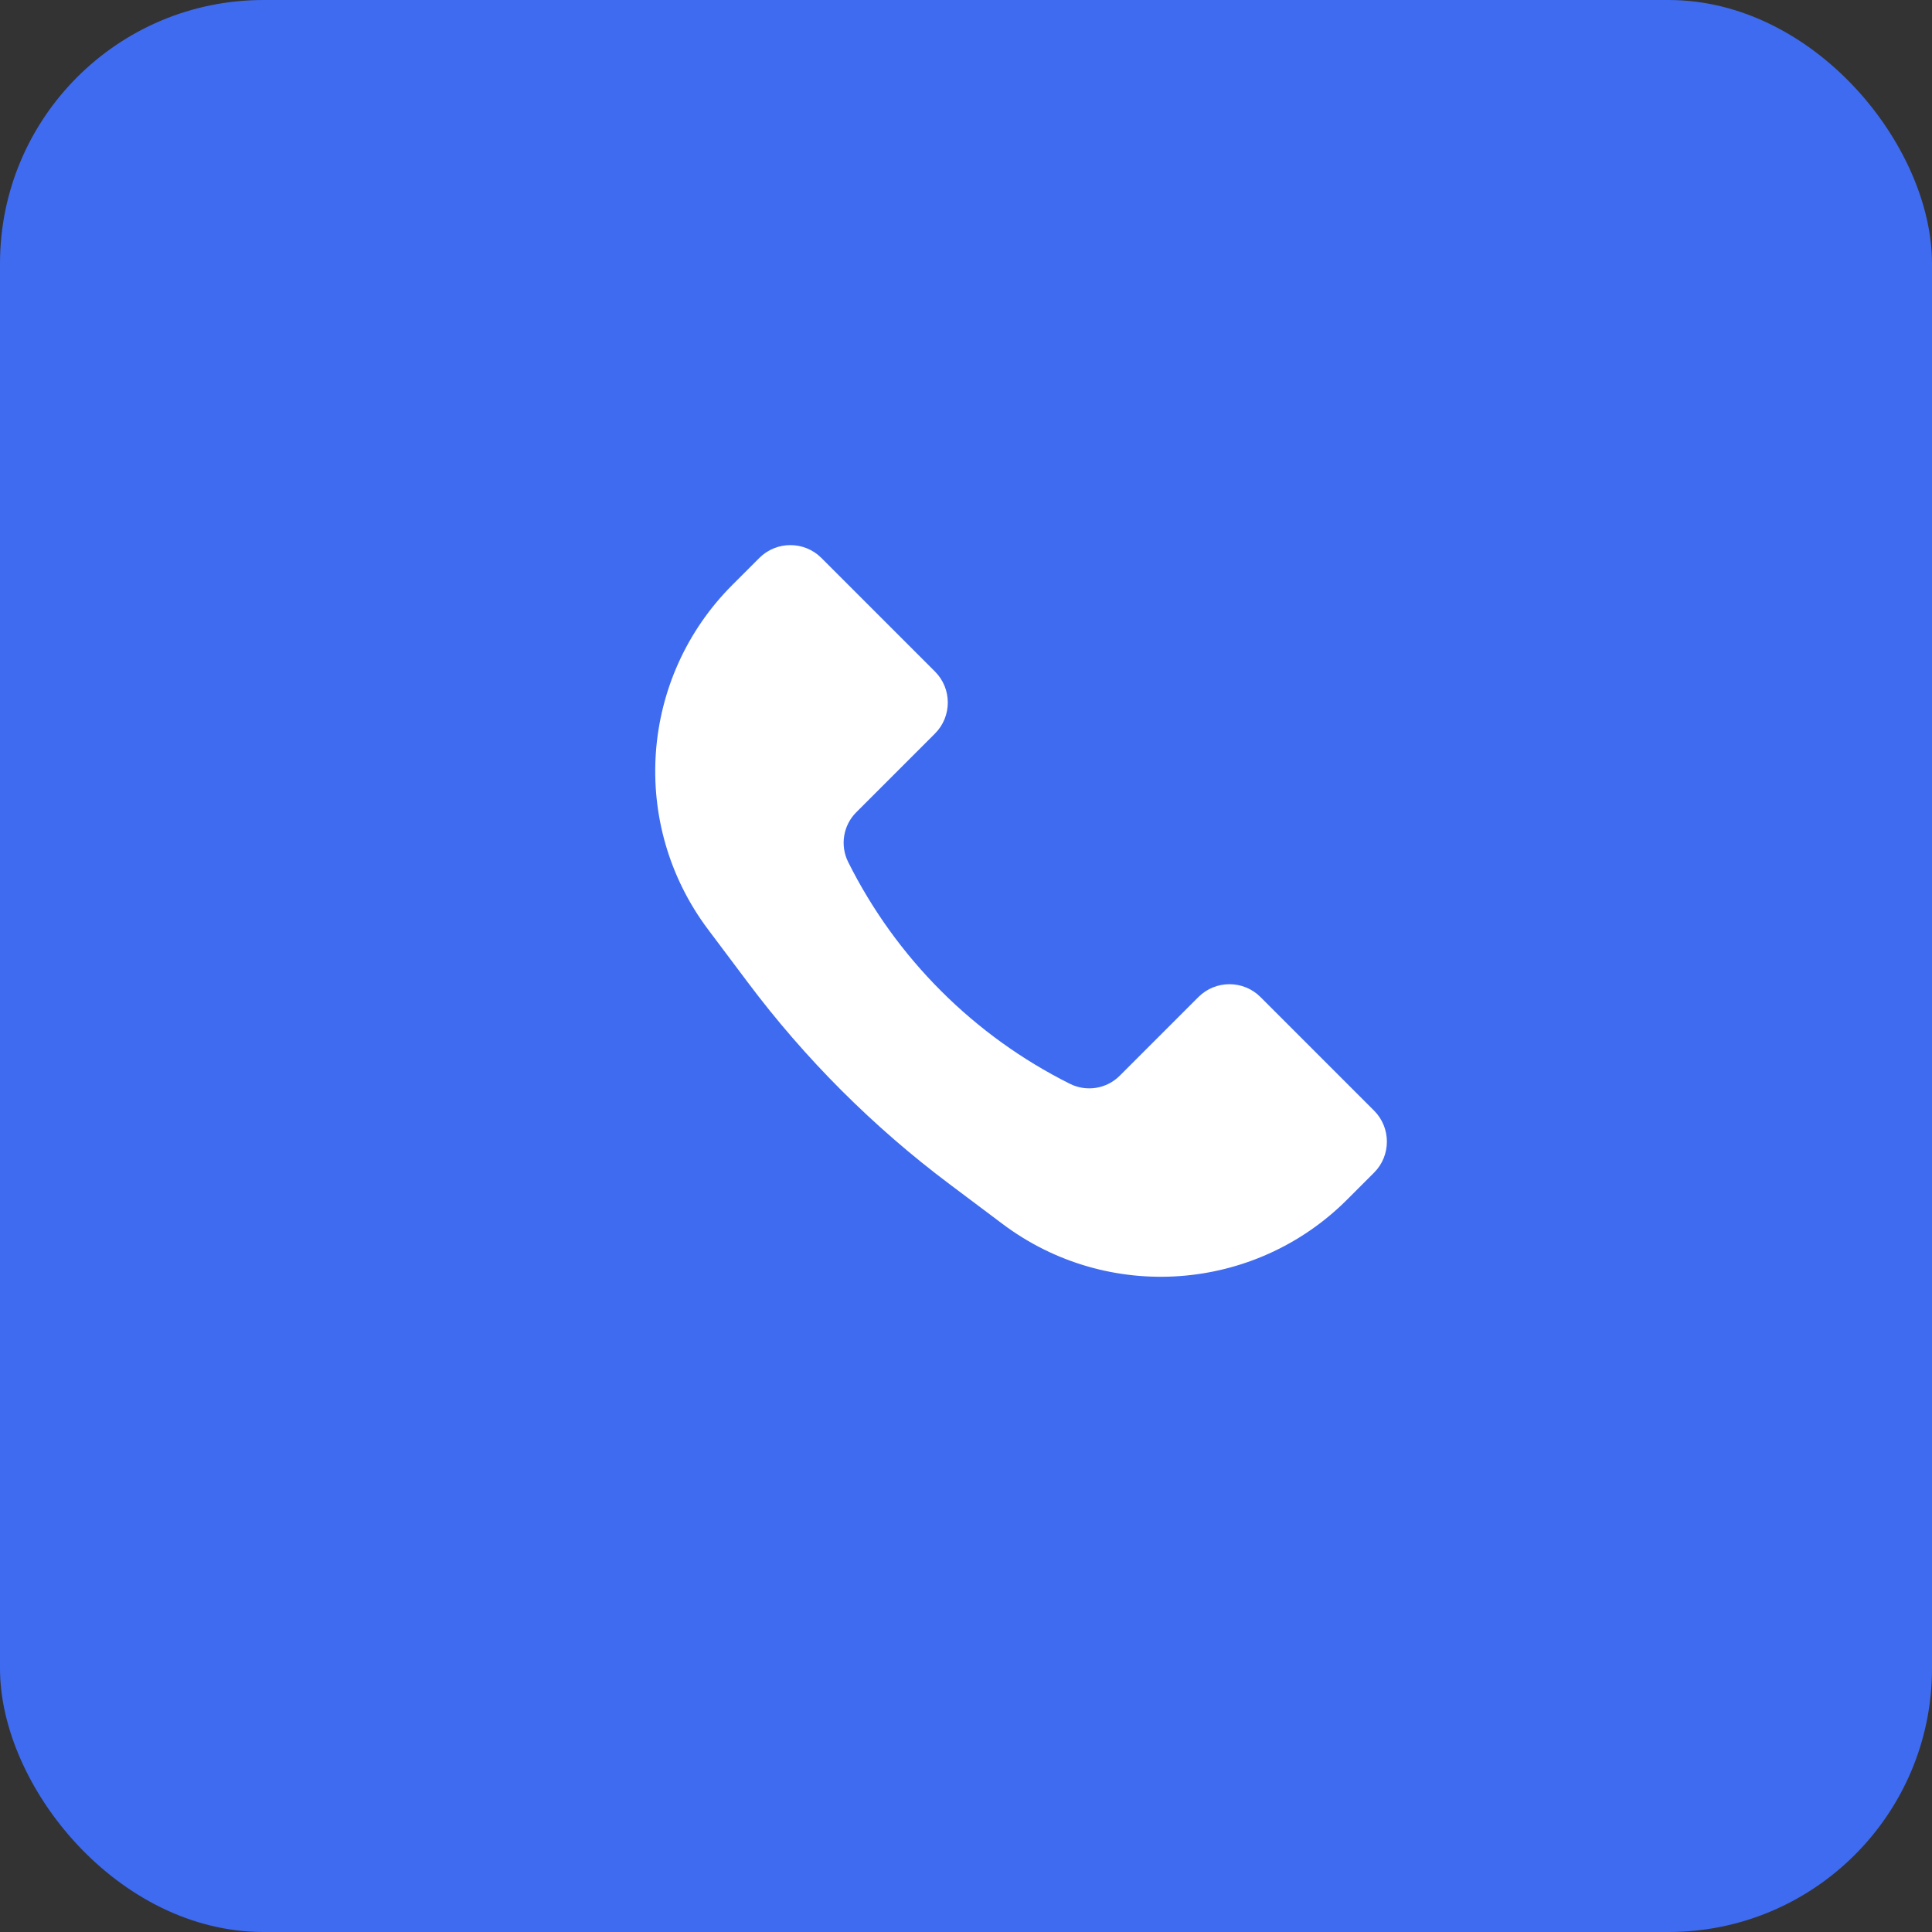 <?xml version="1.0" encoding="UTF-8"?> <svg xmlns="http://www.w3.org/2000/svg" width="44" height="44" viewBox="0 0 44 44" fill="none"><rect x="0" y="0" width="44" height="44" fill="#333333" stroke="none"/><rect width="44" height="44" rx="6" fill="#3E6BF0"></rect><path d="M16.68 13.32L17.293 12.707C17.683 12.317 18.317 12.317 18.707 12.707L21.293 15.293C21.683 15.683 21.683 16.317 21.293 16.707L19.5 18.5C19.202 18.798 19.128 19.255 19.317 19.633C20.409 21.819 22.181 23.591 24.367 24.683C24.745 24.872 25.202 24.798 25.5 24.5L27.293 22.707C27.683 22.317 28.317 22.317 28.707 22.707L31.293 25.293C31.683 25.683 31.683 26.317 31.293 26.707L30.68 27.32C28.568 29.432 25.226 29.669 22.837 27.878L21.629 26.971C19.885 25.664 18.336 24.115 17.029 22.371L16.122 21.163C14.331 18.774 14.568 15.432 16.68 13.32Z" fill="white"></path></svg> 